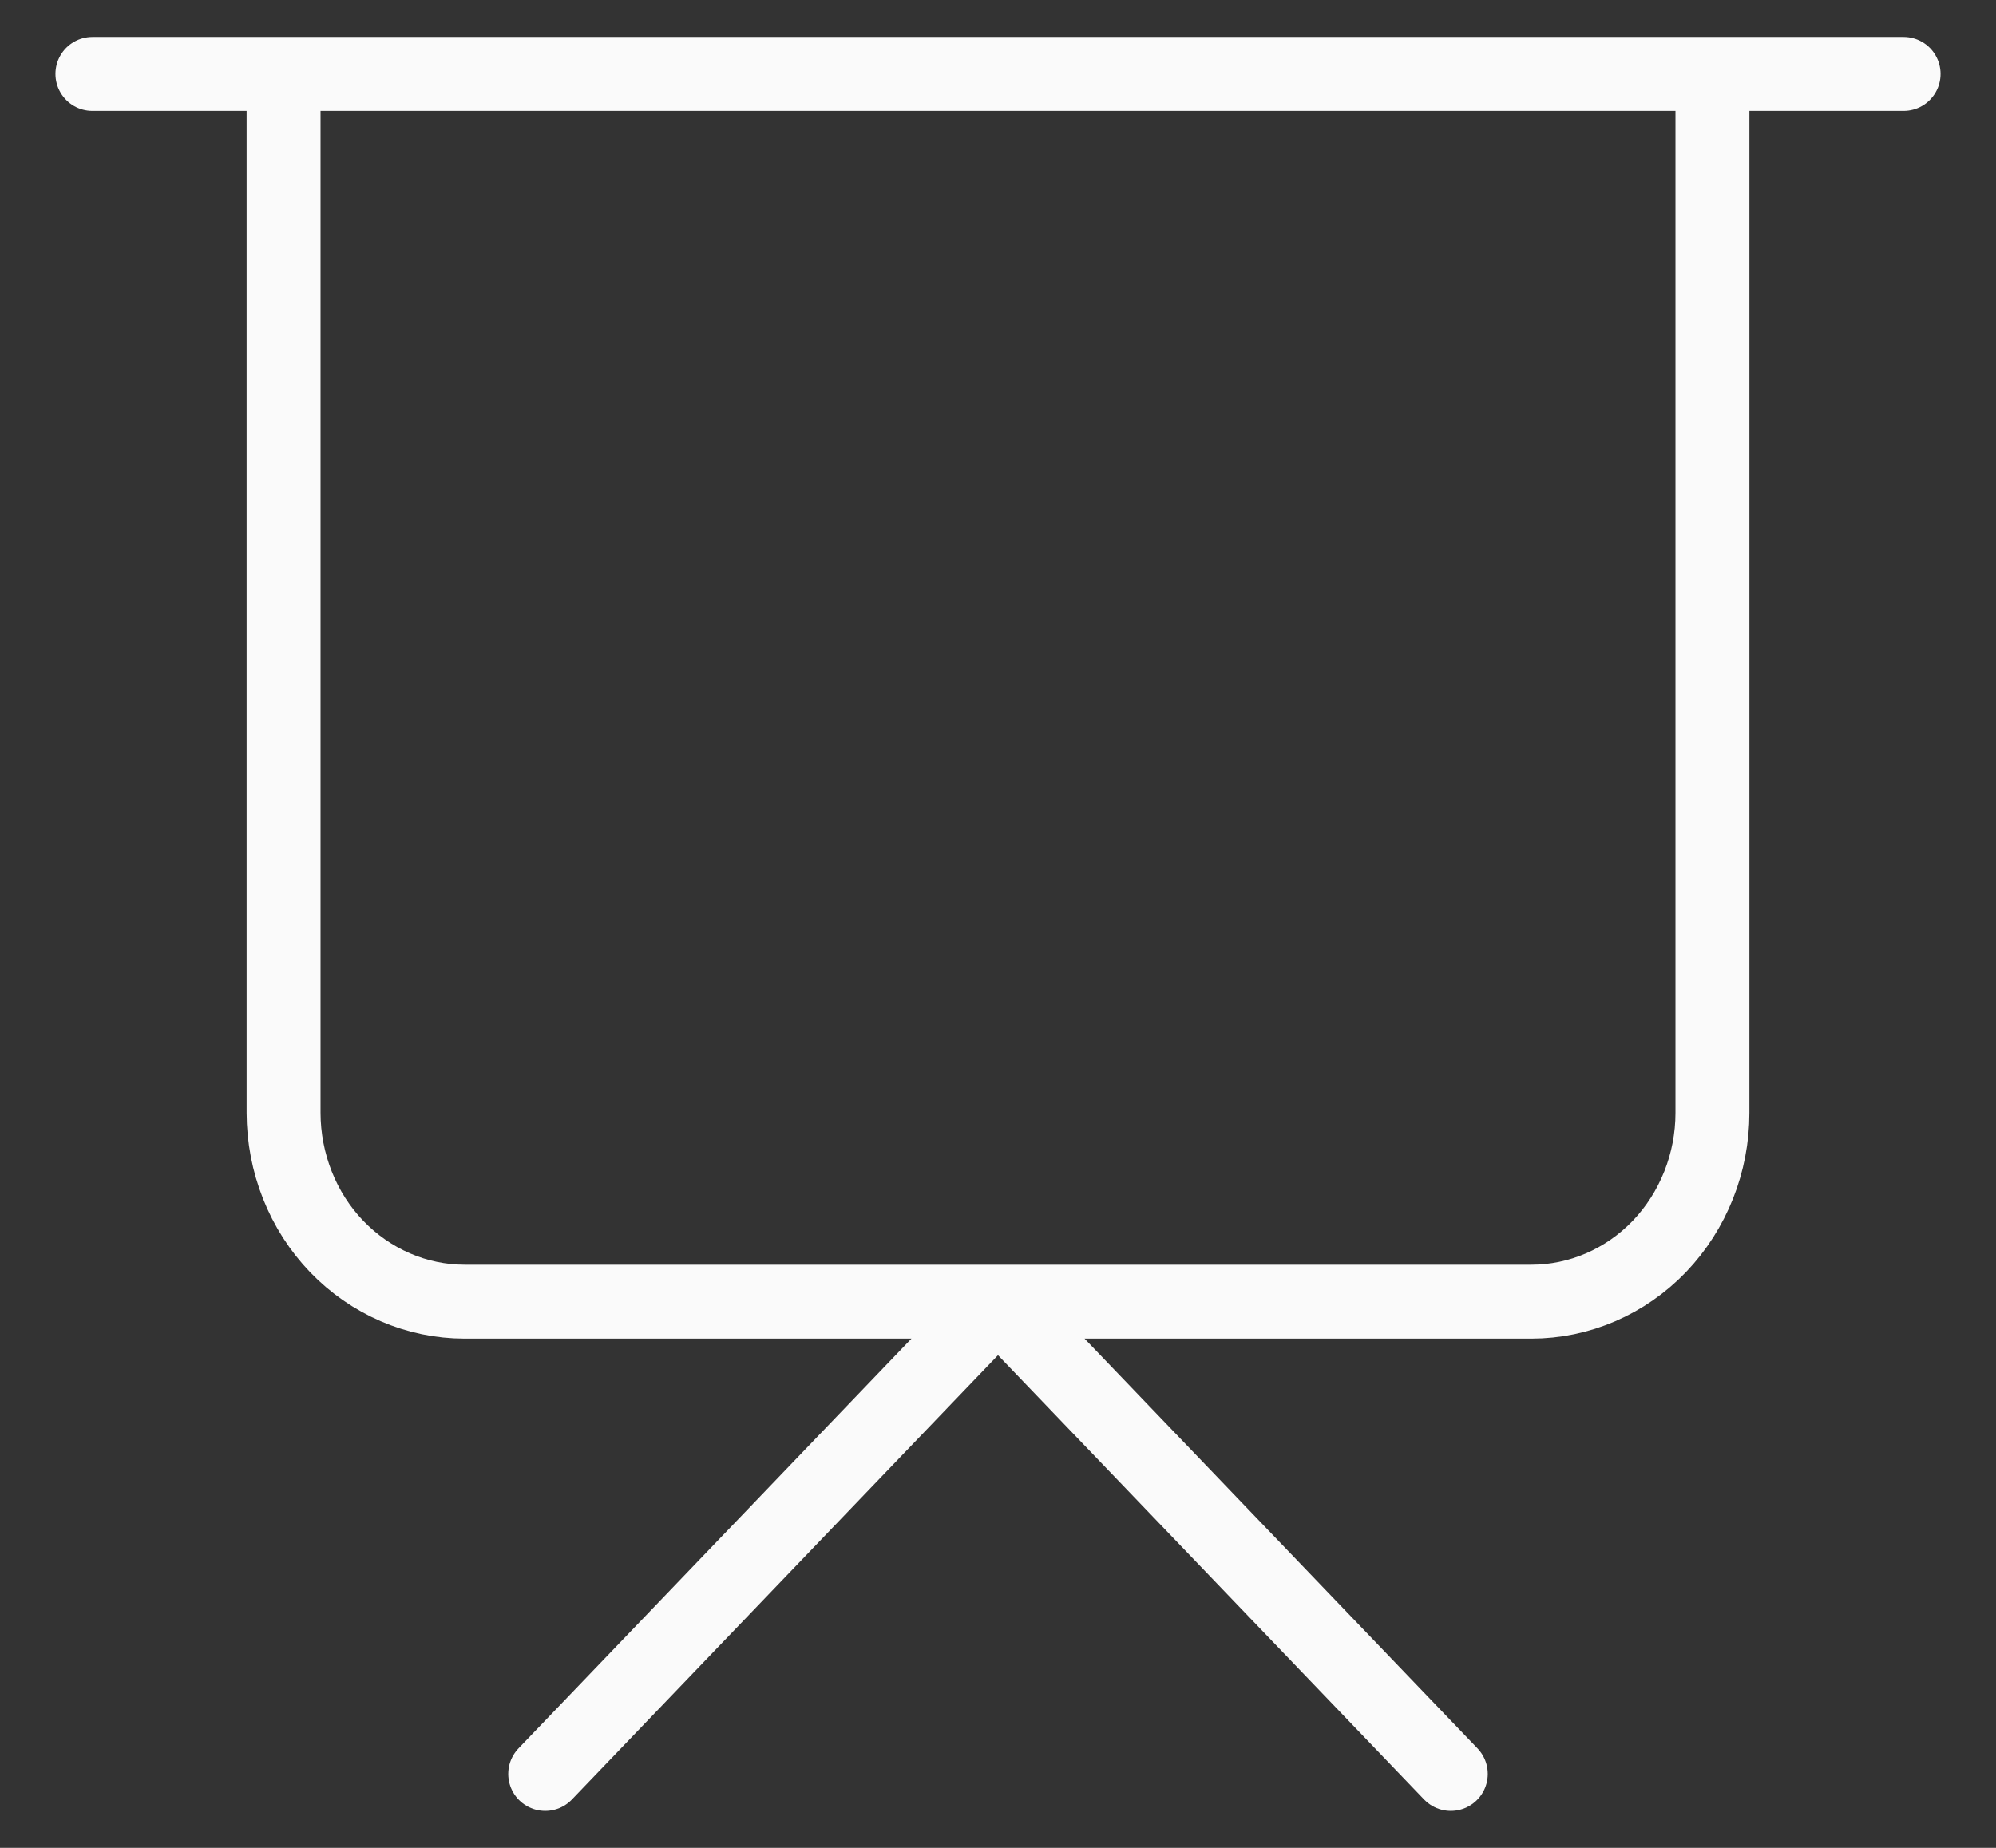 <svg width="54" height="50" viewBox="0 0 54 50" fill="none" xmlns="http://www.w3.org/2000/svg">
<rect x="0" y="0" width="54" height="50" fill="#333333" stroke="none"/>
<path d="M2.5 2H51.5M46.328 2V30.112C46.328 31.466 45.811 32.765 44.893 33.726C43.973 34.683 42.726 35.221 41.428 35.221H12.572C11.274 35.221 10.027 34.683 9.107 33.726C8.653 33.253 8.293 32.691 8.047 32.07C7.801 31.45 7.673 30.784 7.672 30.112V2M14.75 48L27 35.224L39.25 48" stroke="#FAFAFA" stroke-width="2" stroke-linecap="round" stroke-linejoin="round"/>
</svg>
